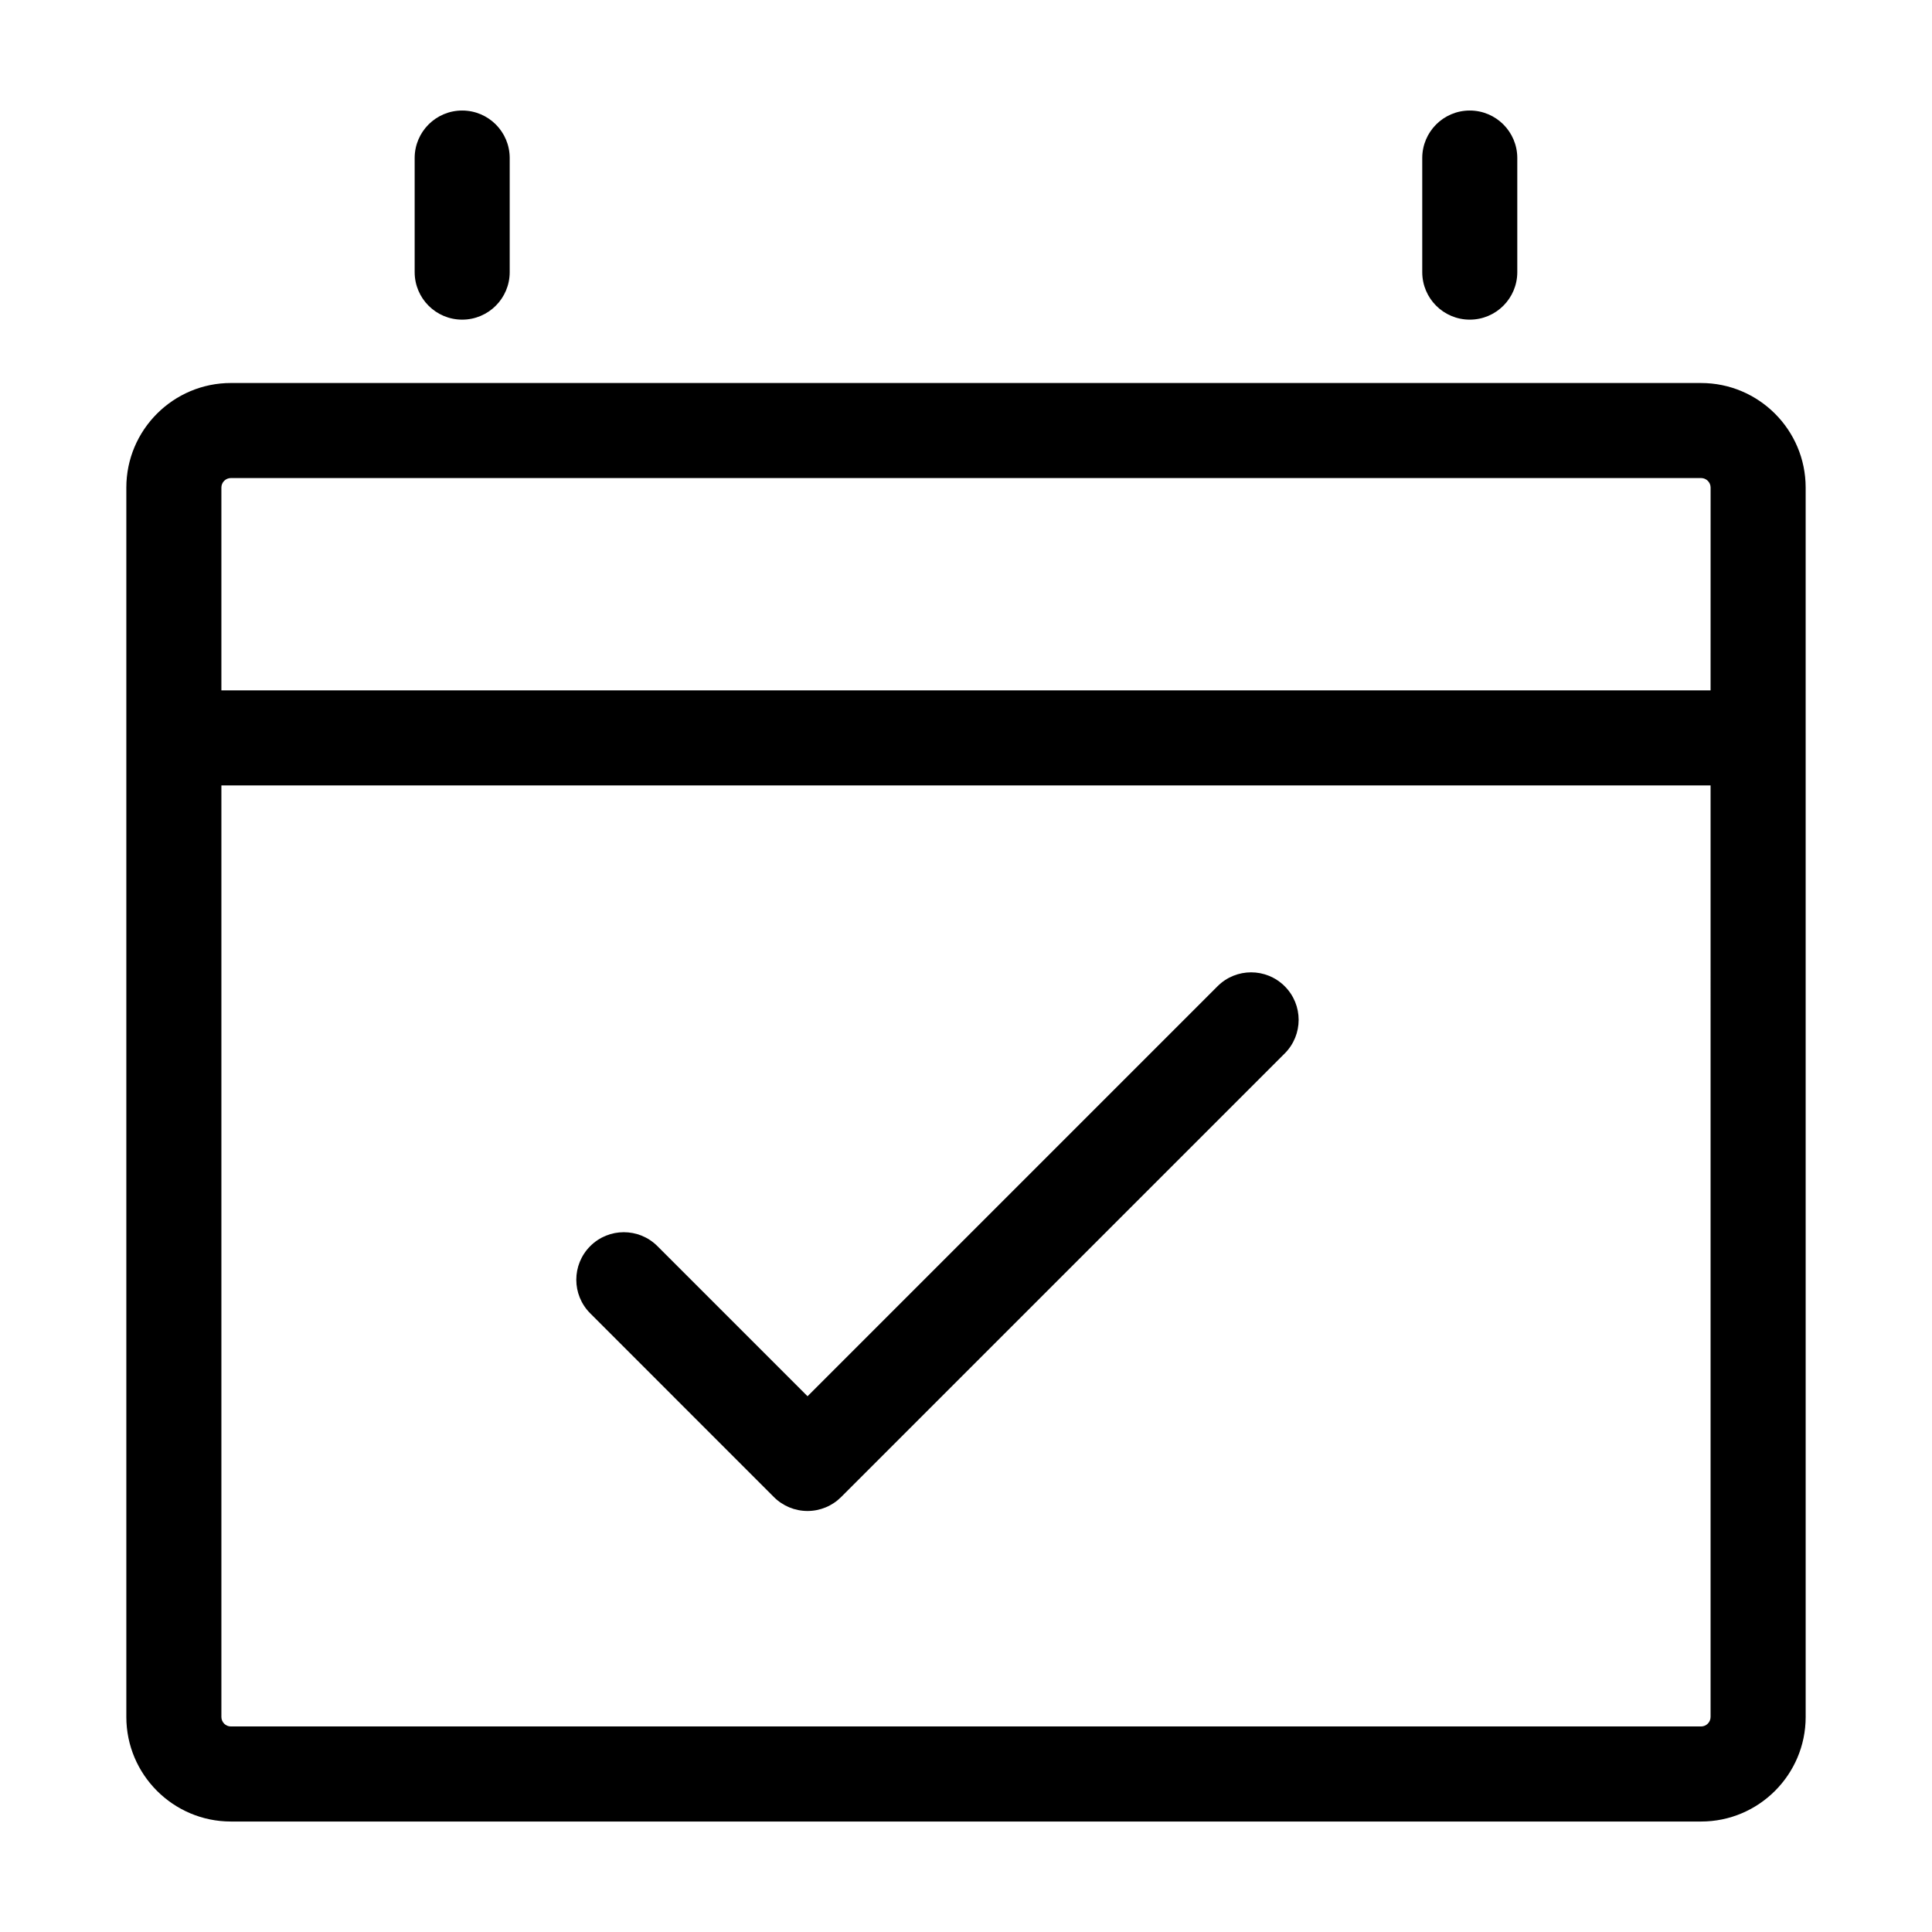 <?xml version="1.0" encoding="UTF-8"?>
<!-- The Best Svg Icon site in the world: iconSvg.co, Visit us! https://iconsvg.co -->
<svg fill="#000000" width="800px" height="800px" version="1.1" viewBox="144 144 512 512" xmlns="http://www.w3.org/2000/svg">
 <path d="m594.8 245.5h-389.61c-15.277 0-27.711 12.434-27.711 27.711v325.8c0 15.277 12.434 27.711 27.711 27.711h389.62c15.281 0 27.711-12.434 27.711-27.711l-0.004-325.8c0-15.273-12.43-27.707-27.711-27.707zm2.519 353.51c0 1.387-1.133 2.519-2.519 2.519h-389.61c-1.387 0-2.519-1.133-2.519-2.519v-246.87h394.65zm0-272.06h-394.65v-53.742c0-1.387 1.133-2.519 2.519-2.519h389.62c1.387 0 2.519 1.133 2.519 2.519zm-63.816-98.242c6.957 0 12.594-5.637 12.594-12.594v-30.23c0-6.957-5.637-12.594-12.594-12.594-6.957 0-12.594 5.637-12.594 12.594v30.23c0 6.957 5.637 12.594 12.594 12.594zm-267.02 0c6.957 0 12.594-5.637 12.594-12.594v-30.23c0.004-6.957-5.637-12.594-12.594-12.594s-12.594 5.637-12.594 12.594v30.23c0 6.957 5.637 12.594 12.594 12.594zm82.609 312.03c2.363 2.363 5.562 3.688 8.906 3.688s6.543-1.328 8.906-3.688l117.56-117.56c4.922-4.922 4.922-12.898 0-17.809-4.922-4.922-12.891-4.922-17.809 0l-108.65 108.65-39.781-39.781c-4.918-4.922-12.898-4.922-17.809 0-4.922 4.922-4.922 12.891 0 17.809z"/>
</svg>